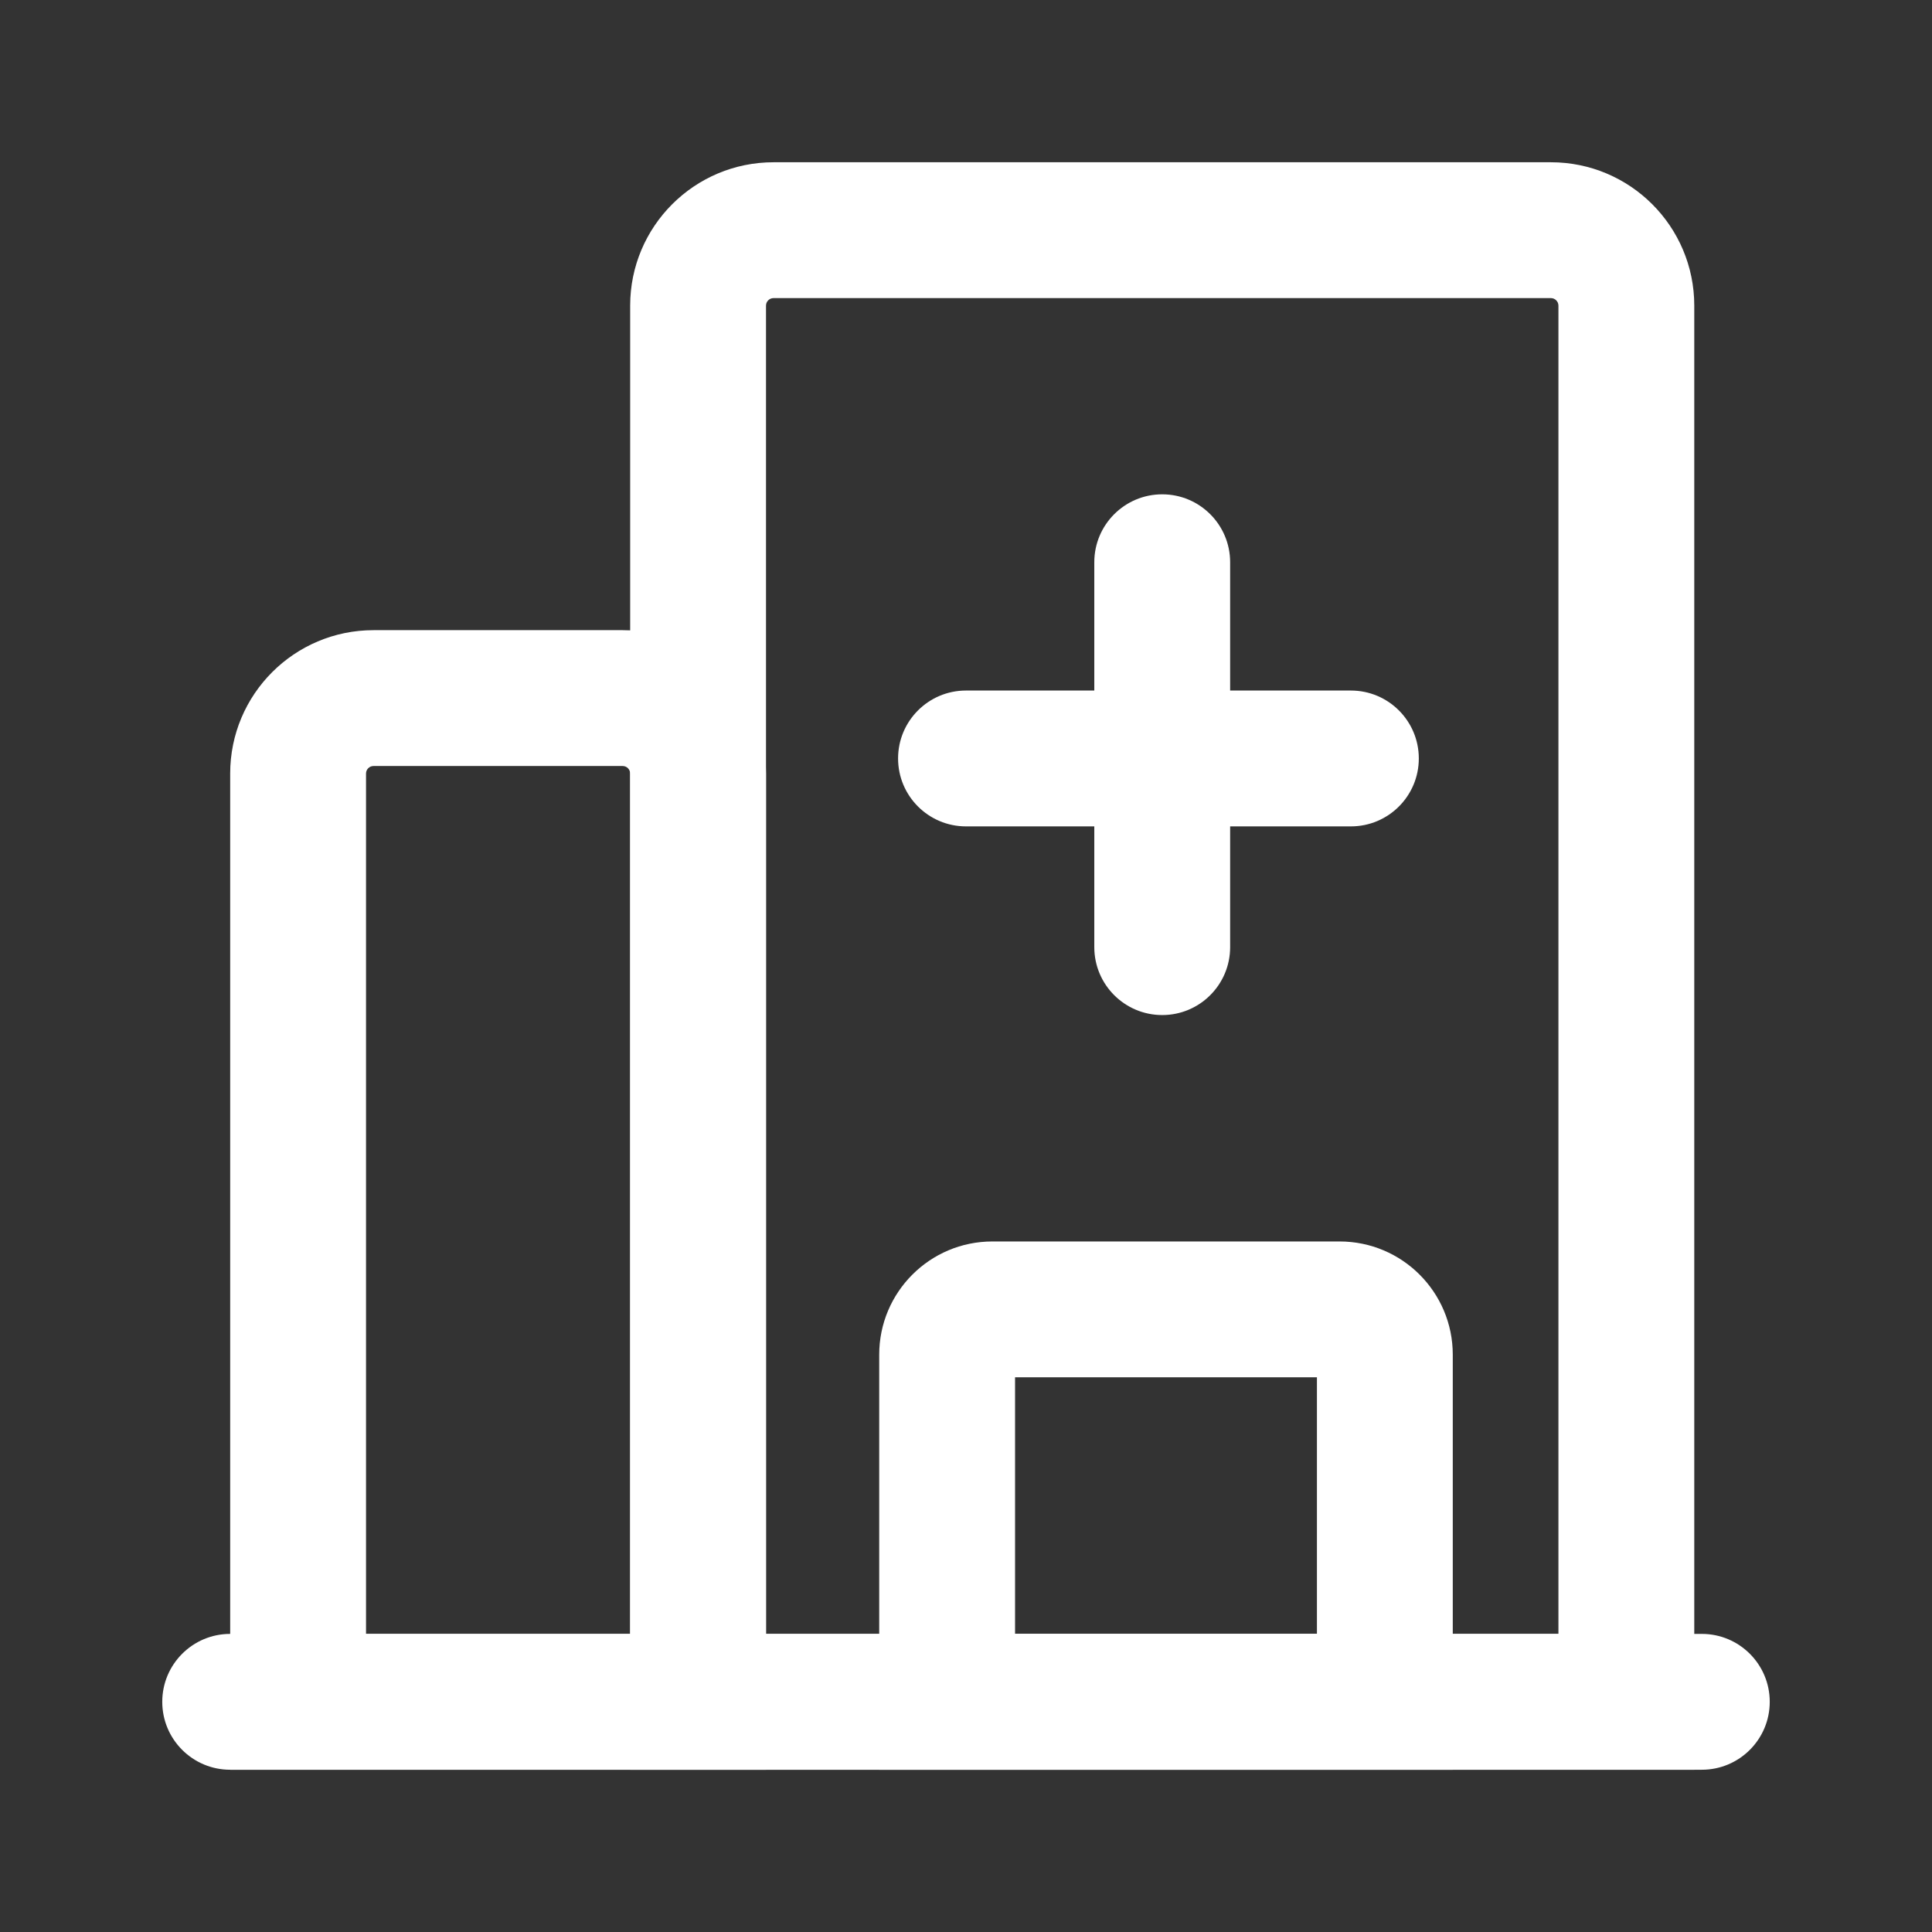 <svg fill="none" height="512" viewBox="0 0 512 512" width="512" xmlns="http://www.w3.org/2000/svg"><rect x="0" y="0" width="512" height="512" fill="#333333" stroke="none"/><g clip-rule="evenodd" fill-rule="evenodd"><path d="m205 79c-1.105 0-2 .895-2 2v352h210v-352c0-1.105-.895-2-2-2zm-38 2c0-20.987 17.013-38 38-38h206c20.987 0 38 17.013 38 38v388h-282z" fill="#fff"/><path d="m61 205c0-20.987 17.013-38 38-38h66c20.987 0 38 17.013 38 38v264h-142zm38-2c-1.105 0-2 .895-2 2v228h70v-228c0-1.105-.895-2-2-2z" fill="#fff"/><path d="m308 131c9.941 0 18 8.059 18 18v102c0 9.941-8.059 18-18 18s-18-8.059-18-18v-102c0-9.941 8.059-18 18-18z" fill="#fff"/><path d="m238 201c0-9.941 8.059-18 18-18h102c9.941 0 18 8.059 18 18s-8.059 18-18 18h-102c-9.941 0-18-8.059-18-18z" fill="#fff"/><path d="m233 359c0-16.569 13.431-30 30-30h92c16.569 0 30 13.431 30 30v110h-152zm36 6v68h80v-68z" fill="#fff"/></g><path d="m43 451c0-9.941 8.059-18 18-18h390c9.941 0 18 8.059 18 18s-8.059 18-18 18h-390c-9.941 0-18-8.059-18-18z" fill="#fff"/></svg>
